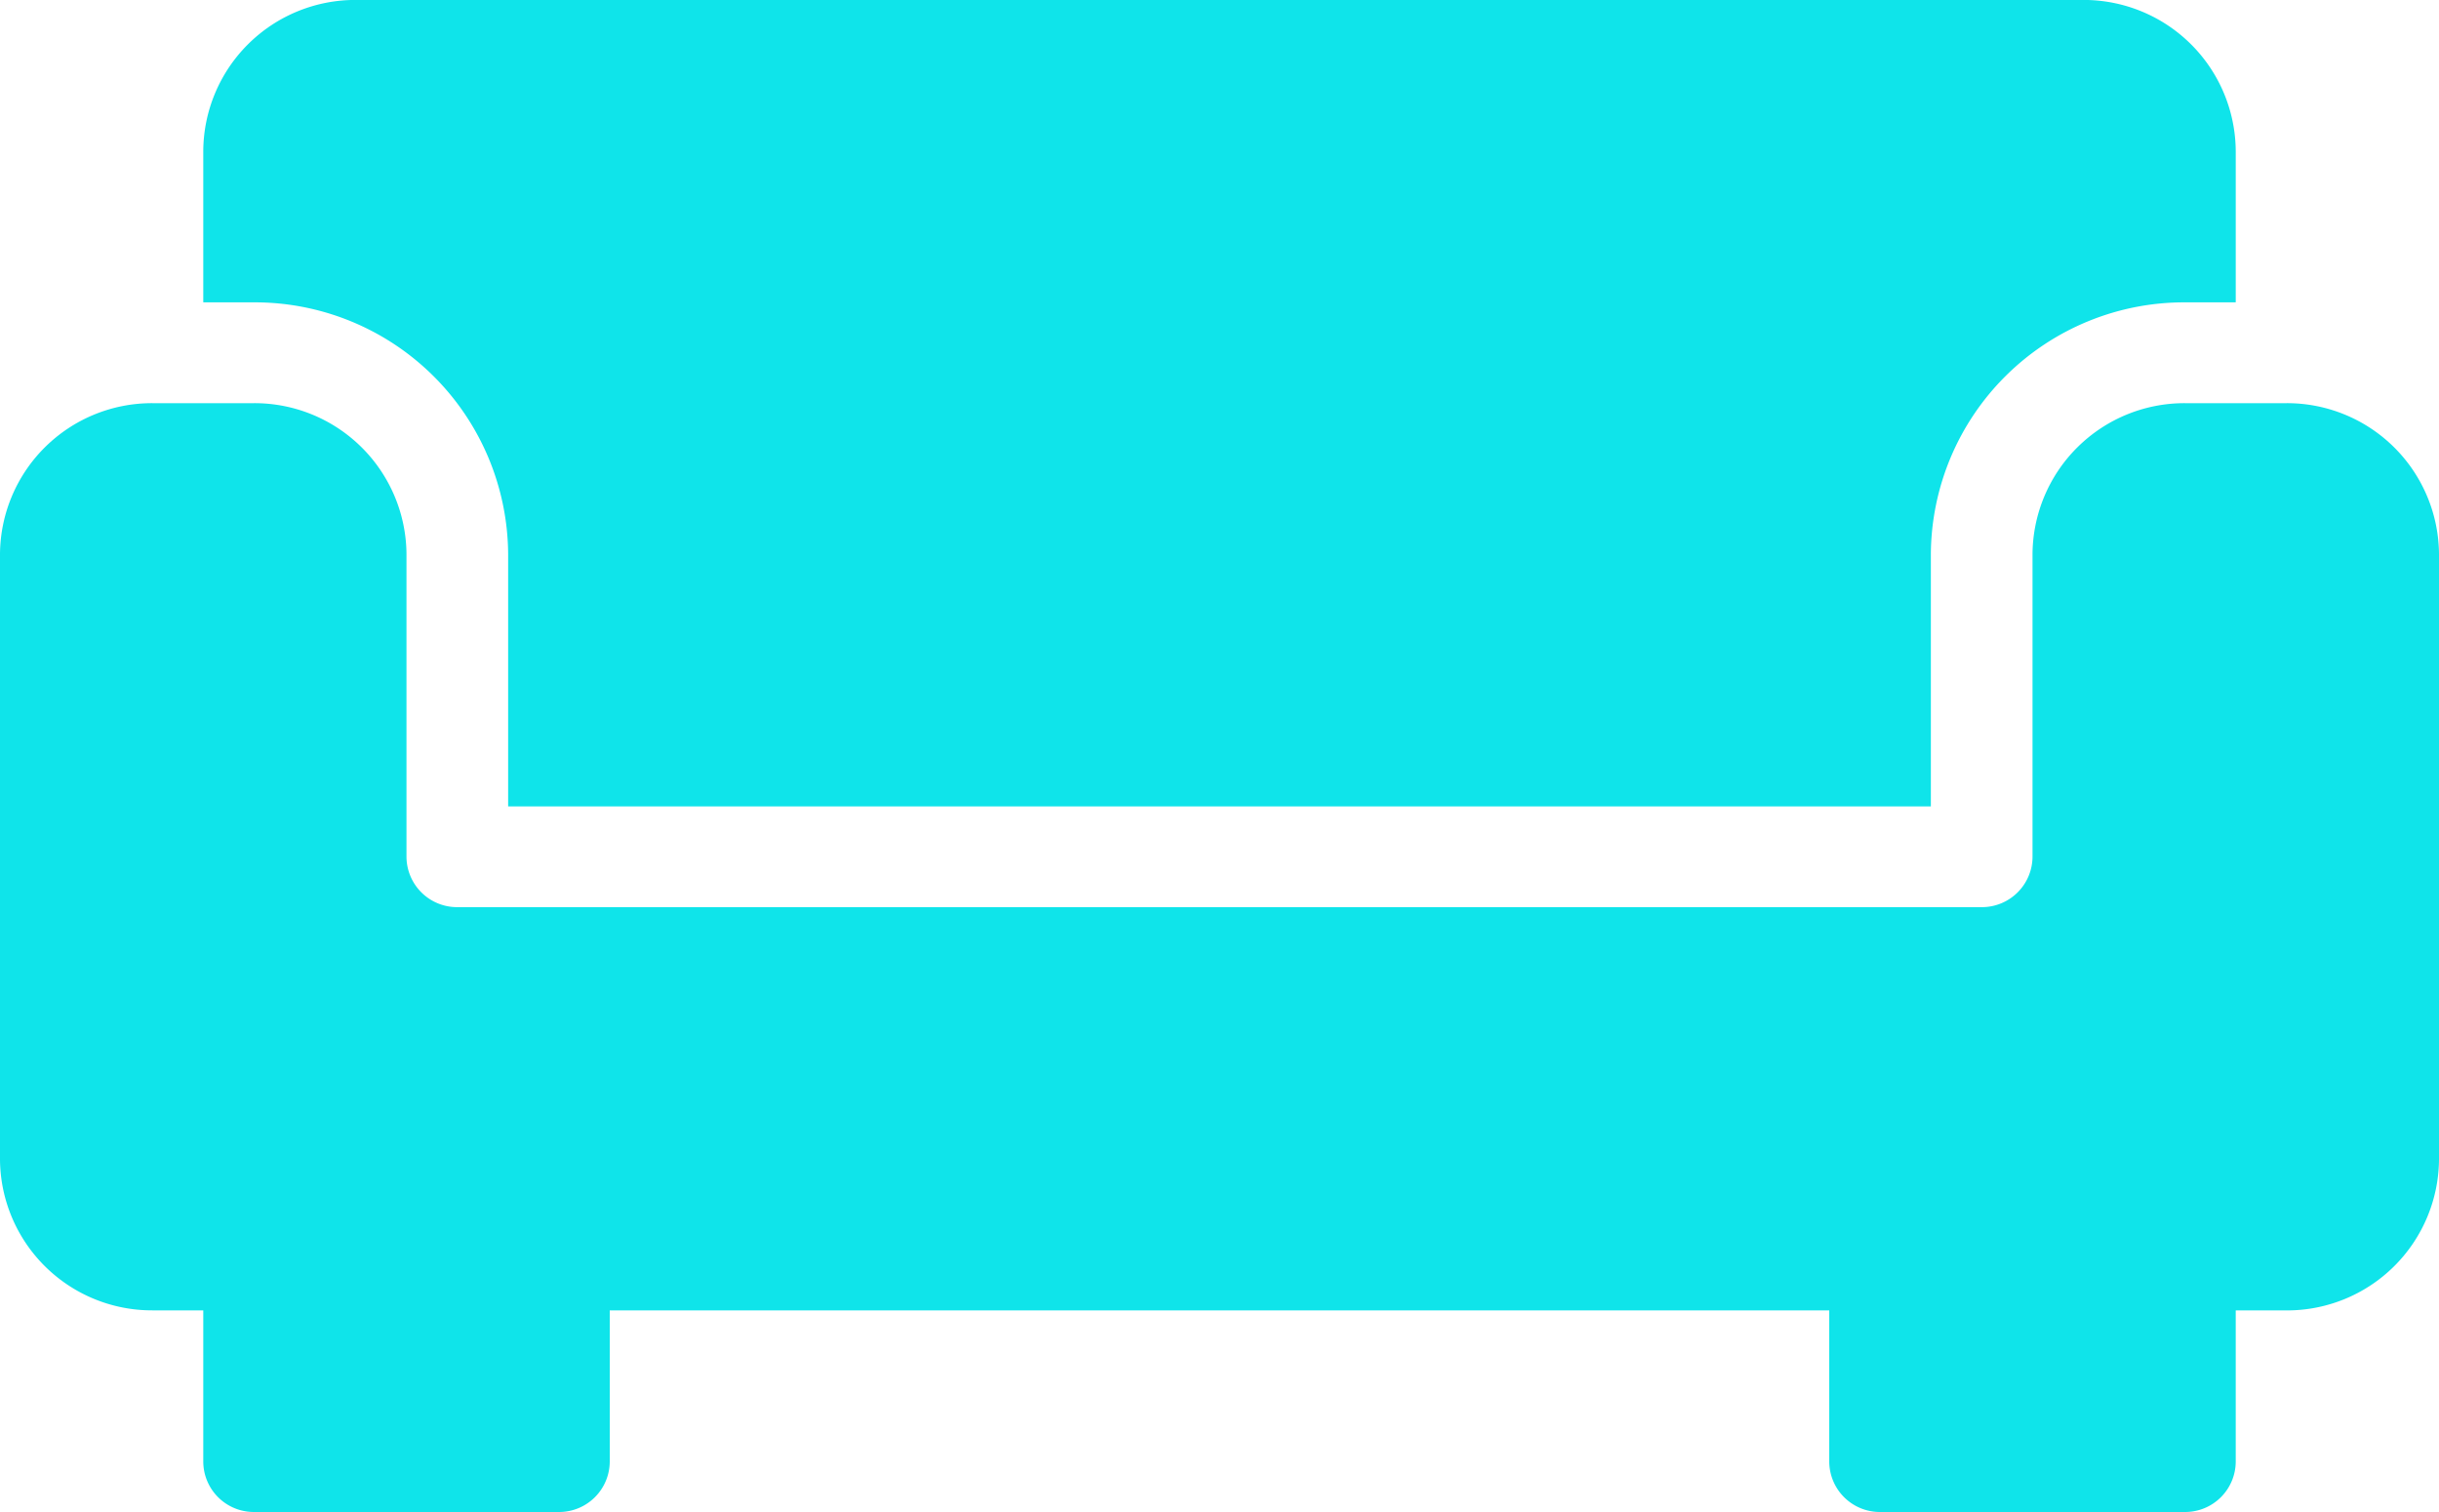 <svg xmlns="http://www.w3.org/2000/svg" width="50" height="31" viewBox="0 0 50 31"><defs><style>      .cls-1 {        fill: #0fe4ea;        fill-rule: evenodd;      }    </style></defs><path id="sofa.svg" class="cls-1" d="M760.417,649.366v5.167h29.166v-5.167a5.194,5.194,0,0,1,5.209-5.167h1.041v-3.1a3.117,3.117,0,0,0-3.125-3.1H757.292a3.117,3.117,0,0,0-3.125,3.1v3.1h1.041A5.194,5.194,0,0,1,760.417,649.366Zm36.458-3.1h-2.083a3.116,3.116,0,0,0-3.125,3.1v6.2a1.038,1.038,0,0,1-1.042,1.033h-31.25a1.038,1.038,0,0,1-1.042-1.033v-6.2a3.116,3.116,0,0,0-3.125-3.1h-2.083a3.116,3.116,0,0,0-3.125,3.1v12.4a3.116,3.116,0,0,0,3.125,3.1h1.042v3.1A1.037,1.037,0,0,0,755.208,669h6.25a1.038,1.038,0,0,0,1.042-1.033v-3.1h25v3.1A1.038,1.038,0,0,0,788.542,669h6.25a1.037,1.037,0,0,0,1.041-1.033v-3.1h1.042a3.116,3.116,0,0,0,3.125-3.1v-12.4A3.116,3.116,0,0,0,796.875,646.266Z" transform="translate(-750 -638)"></path></svg>
